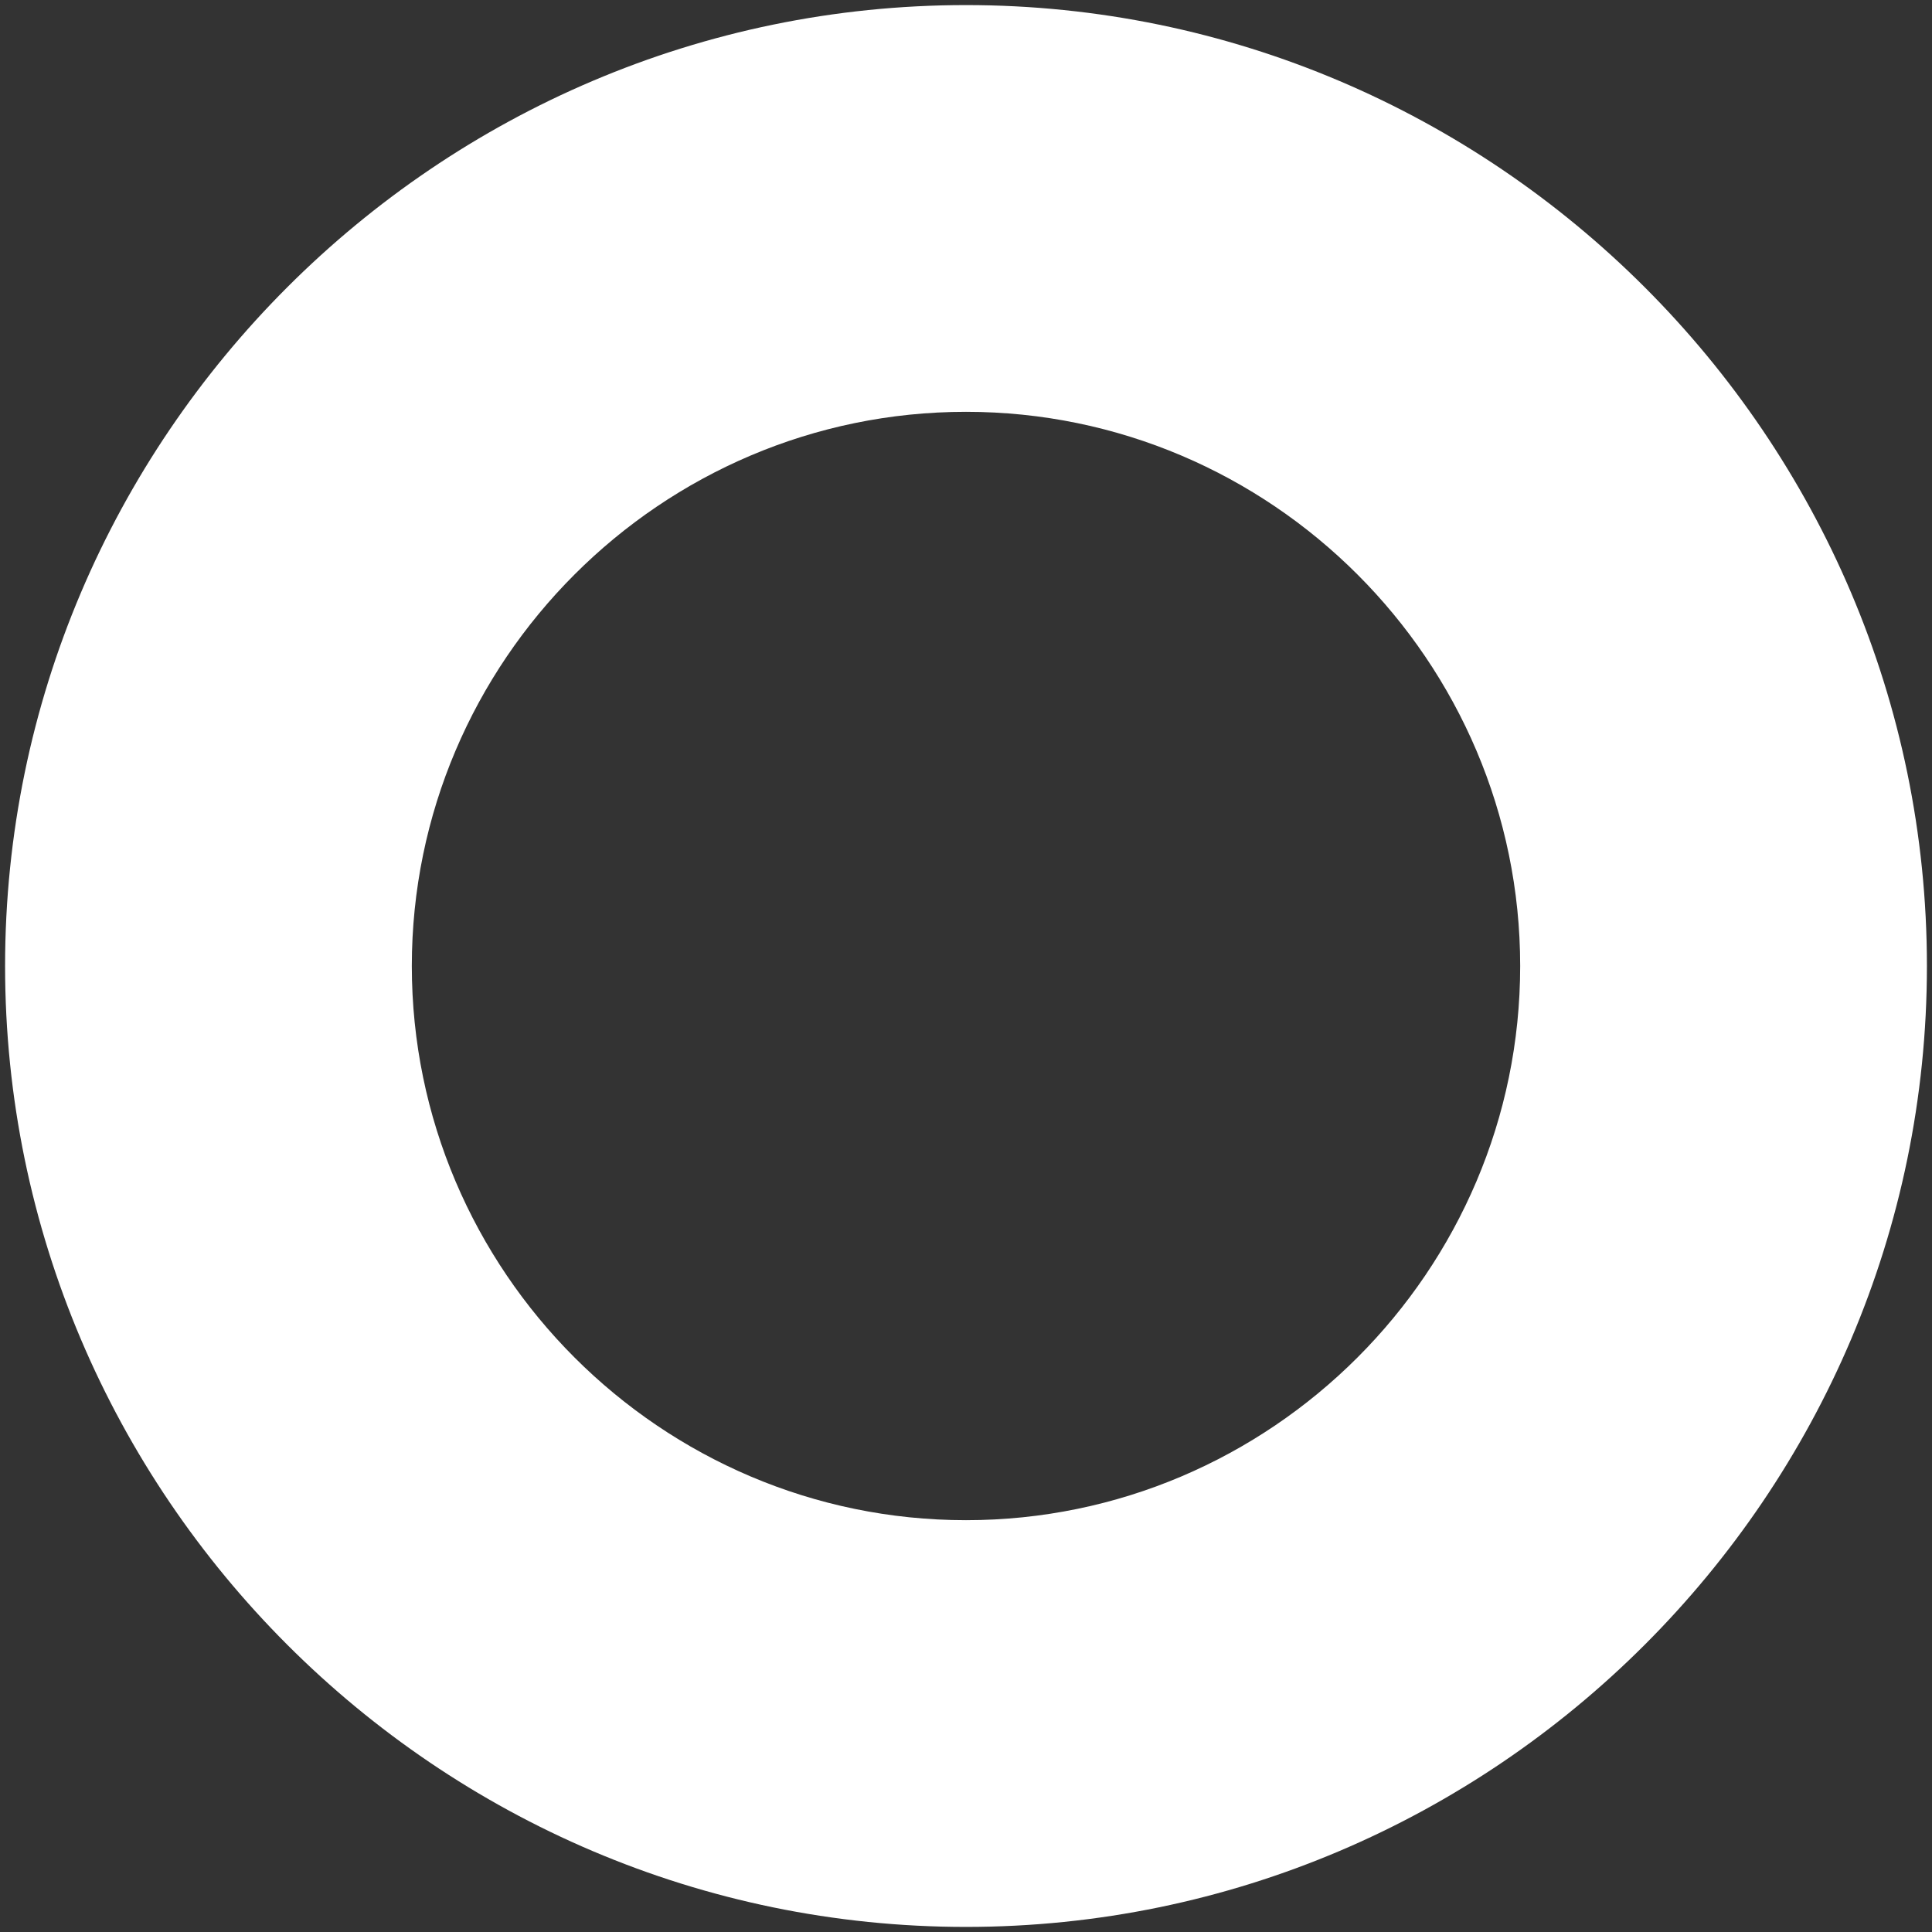 <?xml version="1.0" encoding="utf-8"?>
<!-- Generator: Adobe Illustrator 25.2.1, SVG Export Plug-In . SVG Version: 6.00 Build 0)  -->
<svg version="1.1" id="Laag_1" xmlns="http://www.w3.org/2000/svg" xmlns:xlink="http://www.w3.org/1999/xlink" x="0px" y="0px"
	 viewBox="0 0 38 38" style="enable-background:new 0 0 38 38;" xml:space="preserve">
<rect x="0" y="0" width="38" height="38" fill="#333333" stroke="none"/>
<path style="fill:#FFFFFF;" d="M19,8.1c6,0,10.9,4.9,10.9,10.9S25,29.9,19,29.9S8.1,25,8.1,19S13,8.1,19,8.1 M19,0.1
	C8.6,0.1,0.1,8.6,0.1,19c0,10.4,8.5,18.9,18.9,18.9c10.4,0,18.9-8.5,18.9-18.9C37.9,8.6,29.4,0.1,19,0.1L19,0.1z"/>
</svg>
